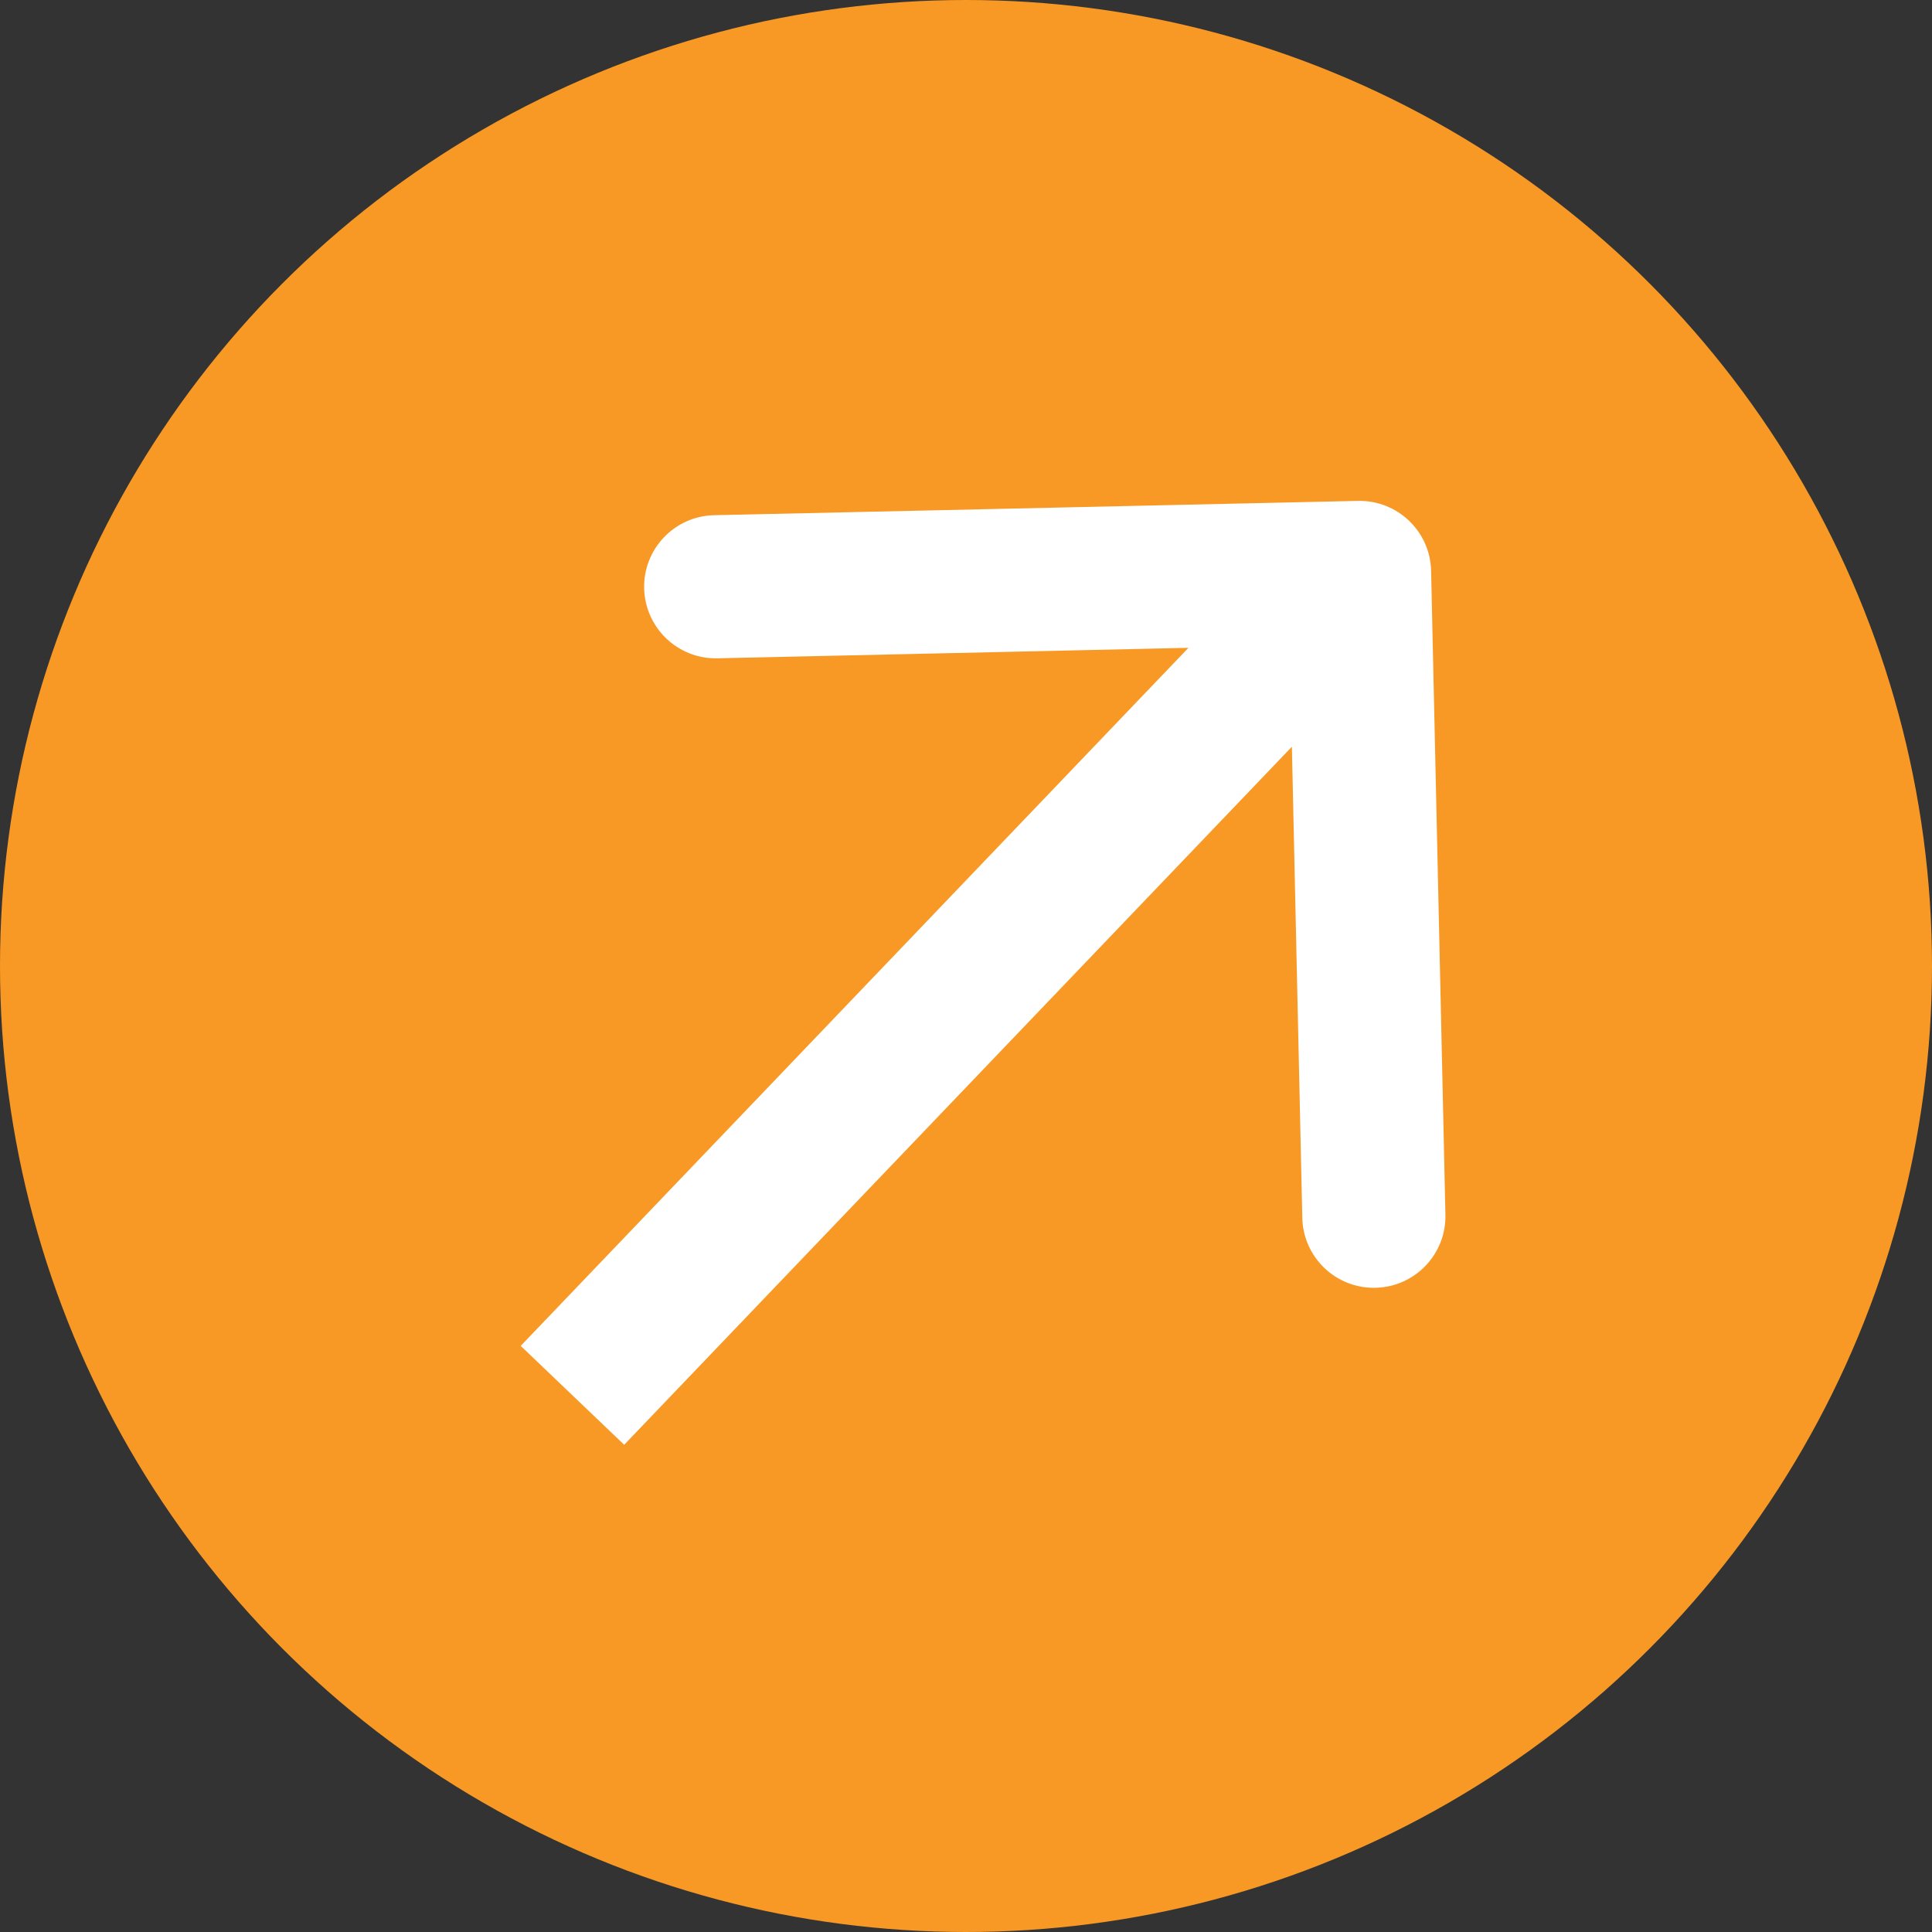 <svg xmlns="http://www.w3.org/2000/svg" width="27" height="27" viewBox="0 0 27 27" fill="none"><rect x="0" y="0" width="27" height="27" fill="#333333" stroke="none"/><circle cx="13.5" cy="13.5" r="13.5" fill="#F89925"></circle><path d="M20 7.978C19.988 7.426 19.53 6.988 18.978 7L9.98 7.2C9.428 7.212 8.99 7.67 9.002 8.222C9.015 8.774 9.472 9.212 10.024 9.2L18.023 9.022L18.2 17.02C18.212 17.572 18.67 18.01 19.222 17.997C19.774 17.985 20.212 17.528 20.2 16.976L20 7.978ZM8.723 20.191L19.723 8.691L18.277 7.309L7.277 18.809L8.723 20.191Z" fill="white"></path></svg>